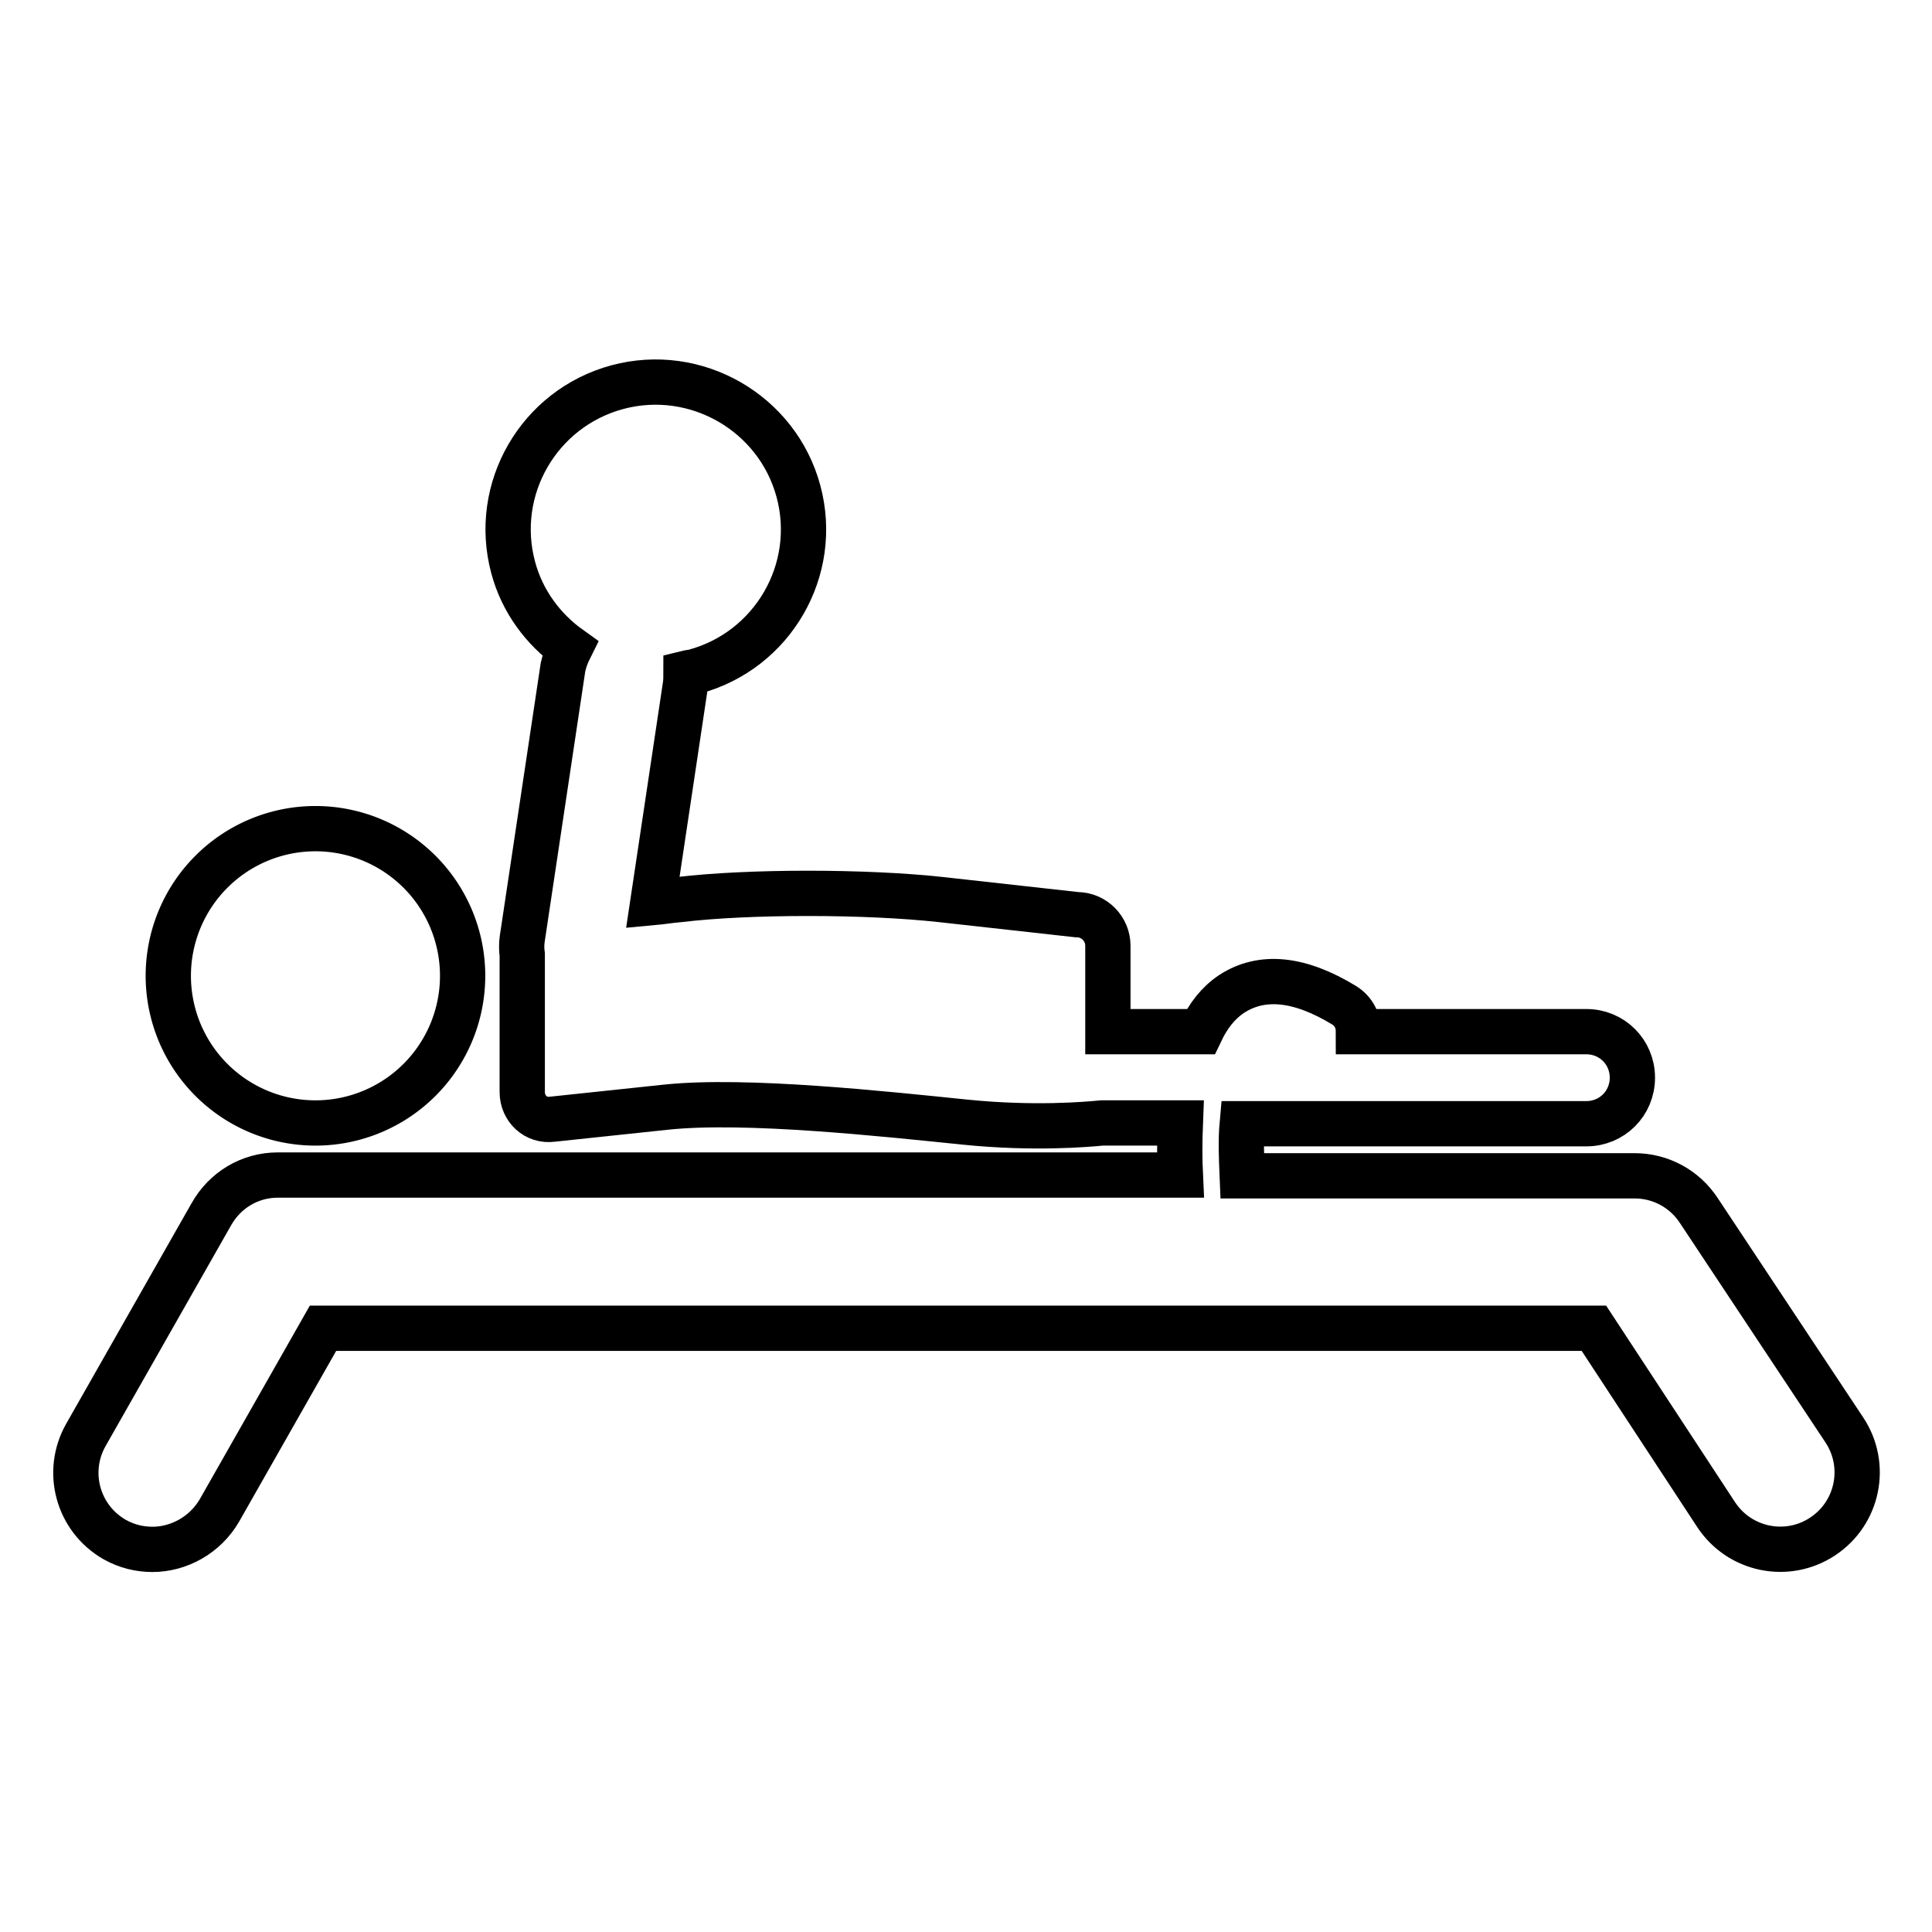 <?xml version="1.0" encoding="utf-8"?>
<!-- Svg Vector Icons : http://www.onlinewebfonts.com/icon -->
<!DOCTYPE svg PUBLIC "-//W3C//DTD SVG 1.1//EN" "http://www.w3.org/Graphics/SVG/1.1/DTD/svg11.dtd">
<svg version="1.1" xmlns="http://www.w3.org/2000/svg" xmlns:xlink="http://www.w3.org/1999/xlink" x="0px" y="0px" viewBox="0 0 256 256" enable-background="new 0 0 256 256" xml:space="preserve">
<g><g><g><g><path stroke-width="6" fill-opacity="0" stroke="#000000"  d="M22.3 129.3a19.5 19.5 0 1 0 39 0a19.5 19.5 0 1 0 -39 0z"/><path stroke-width="6" fill-opacity="0" stroke="#000000"  d="M225.1,160.4c-1.9-2.9-5.1-4.6-8.5-4.6h-52c-0.1-2.4-0.2-4.7,0-6.9h45.6c3.4,0,6.1-2.7,6.1-6.1s-2.7-6.1-6.1-6.1h-30.2c0-1.4-0.6-2.7-1.9-3.5c-5.9-3.6-10.9-4.1-14.9-1.5c-1.8,1.2-3.1,2.9-4.1,5h-12.3v-11.4c0-2.2-1.8-4.1-4.1-4.1l-18-2c-10-1.1-25.5-1.1-34.7,0c-1.2,0.1-2.4,0.3-3.5,0.4l4.3-28.7c0.1-0.6,0.1-1.2,0.1-1.7c0.4-0.1,0.7-0.1,1.1-0.2c10.4-2.8,16.6-13.5,13.8-23.9S92.2,48.5,81.8,51.3C71.4,54.1,65.2,64.8,68,75.2c1.2,4.5,4,8.2,7.5,10.7c-0.4,0.8-0.7,1.6-0.9,2.5l-5.4,36c-0.1,0.7-0.1,1.4,0,2.1v18.2c0,2.2,1.8,3.9,4,3.6l15.1-1.6c10.6-1.1,28.9,0.9,39.7,2c9,0.9,15.9,0.3,18,0.1h10.4c-0.1,2.5-0.1,4.8,0,6.9H36.8c-3.7,0-7,2-8.8,5.2l-16.6,29.2c-2.8,4.9-1.1,11.1,3.8,13.9c1.6,0.9,3.3,1.3,5,1.3c3.5,0,7-1.9,8.9-5.2l13.7-24.1h168.4l16.2,24.7c3.1,4.7,9.4,6,14.1,2.9c4.7-3.1,6-9.4,2.9-14.1L225.1,160.4z"/></g></g><g></g><g></g><g></g><g></g><g></g><g></g><g></g><g></g><g></g><g></g><g></g><g></g><g></g><g></g><g></g></g></g>
</svg>